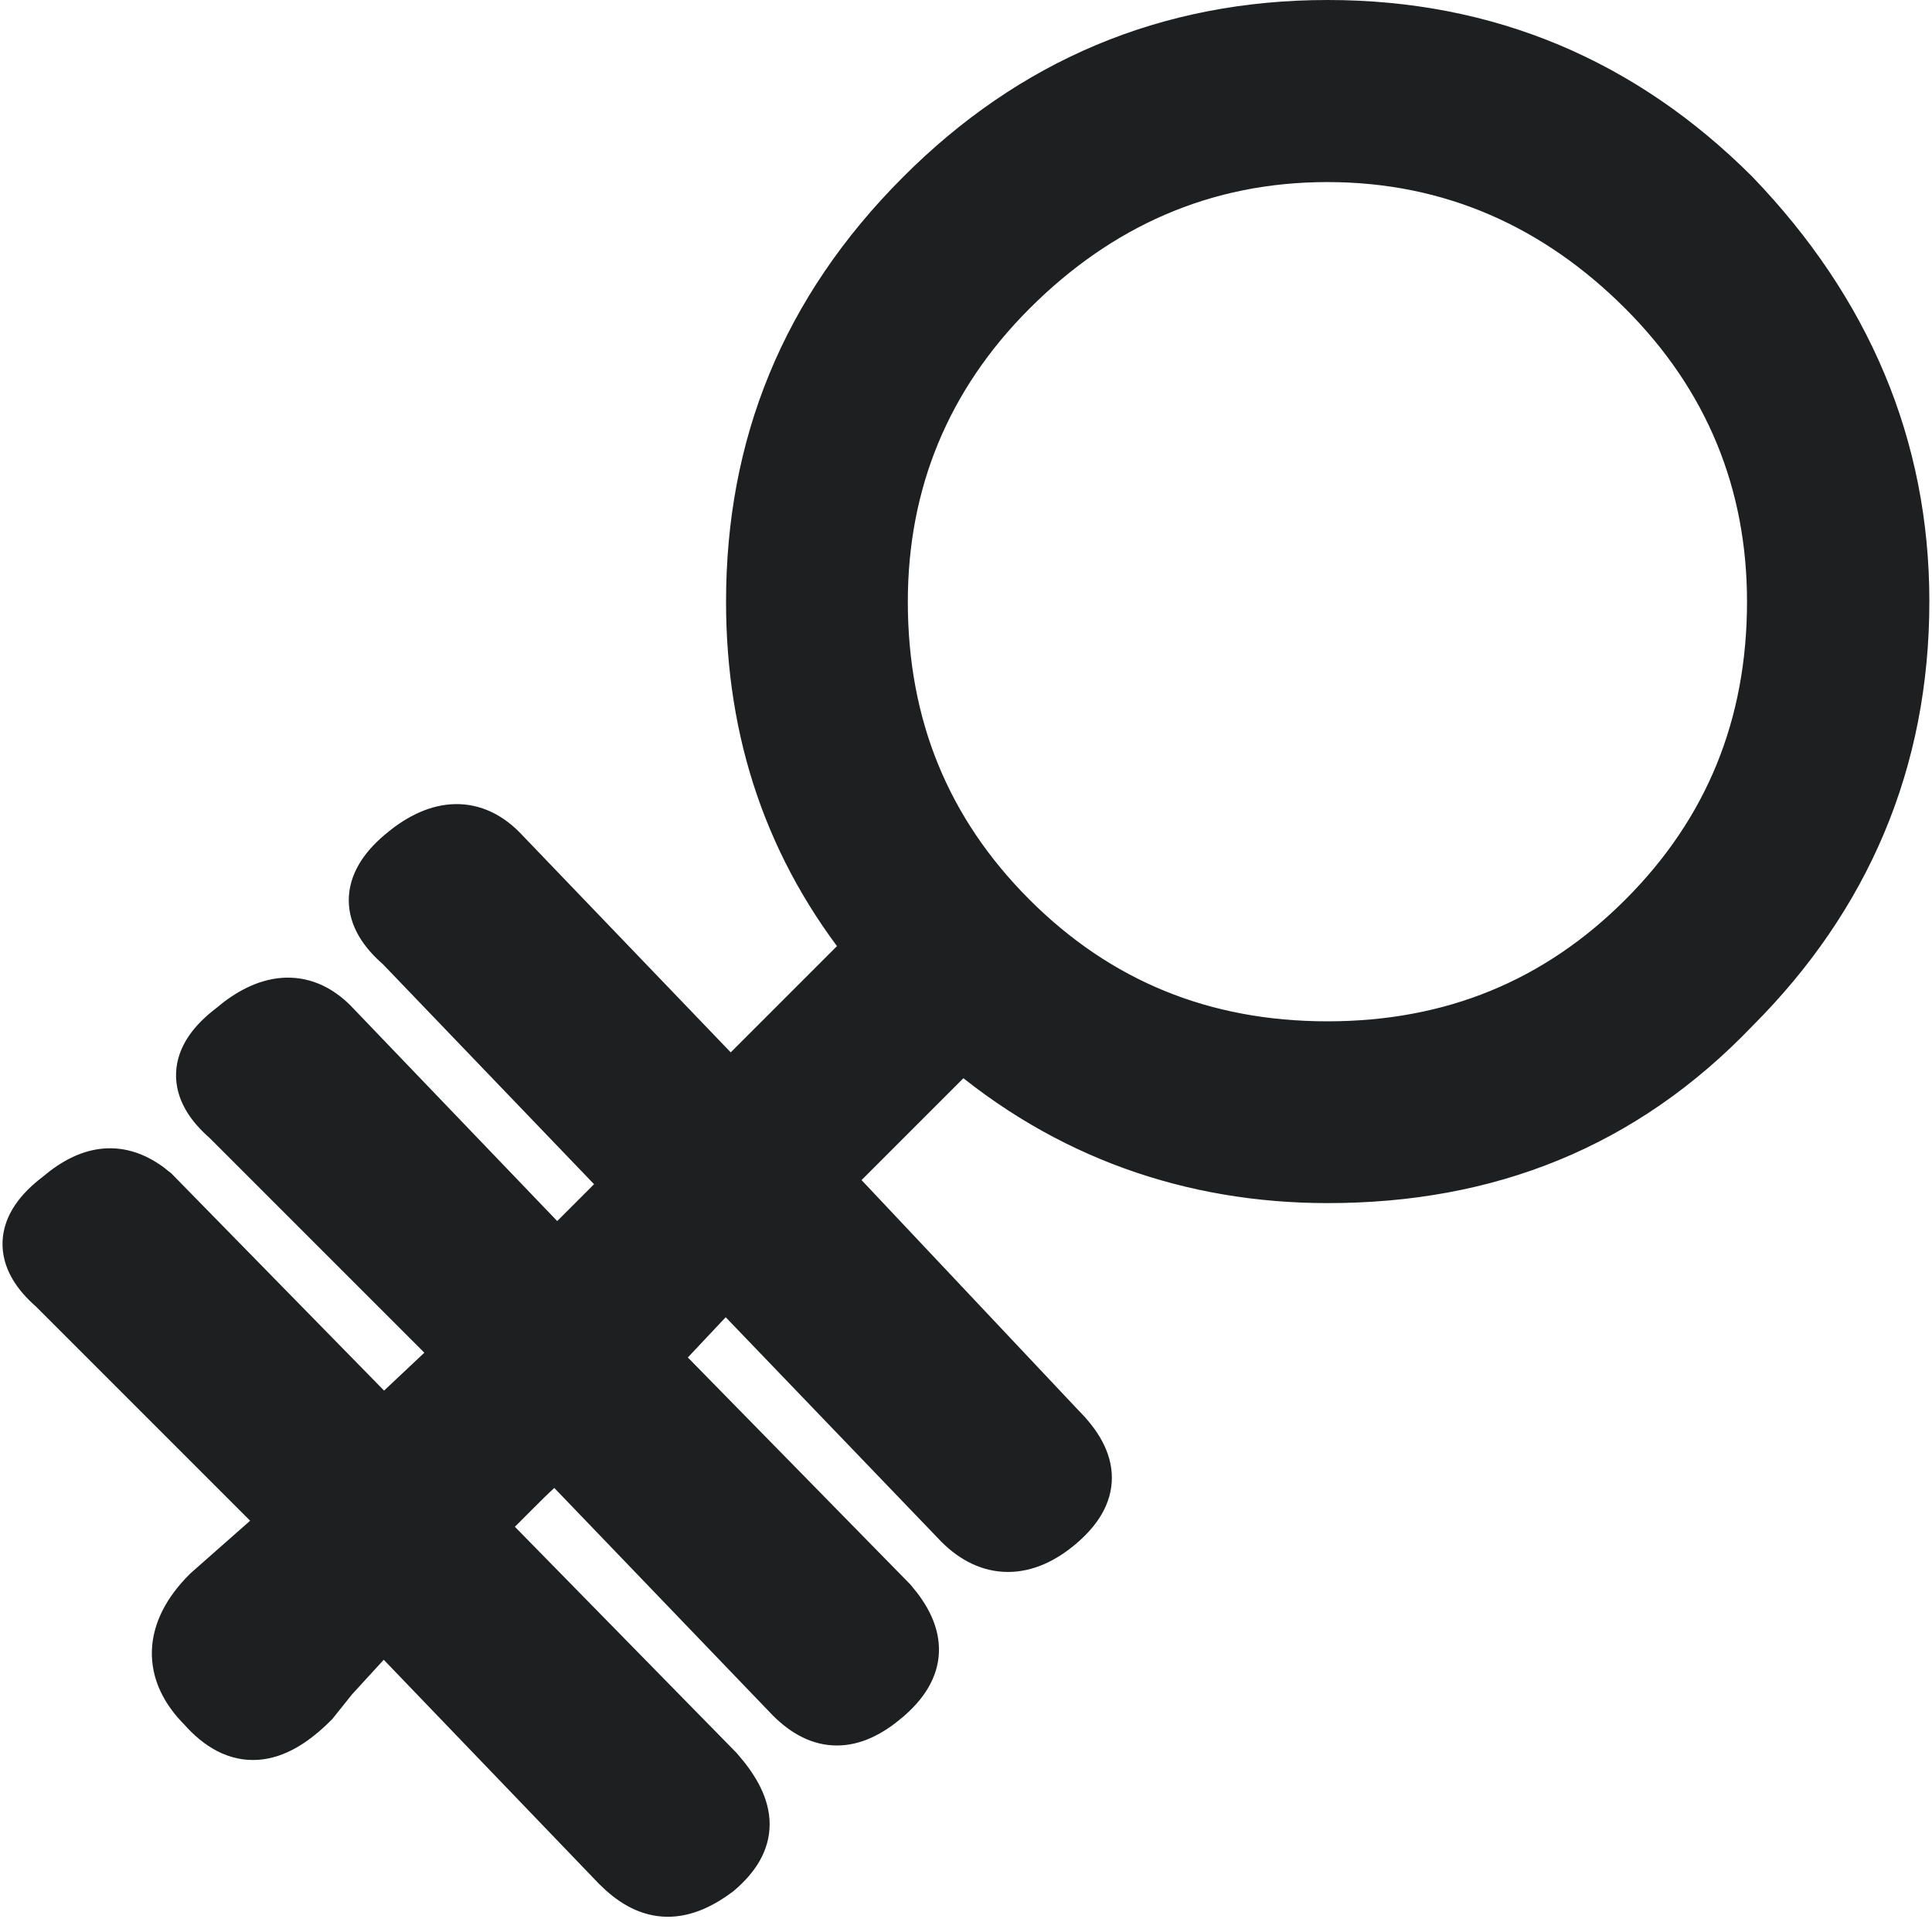 <?xml version="1.0" encoding="UTF-8" standalone="no"?>
<svg
   xmlns:dc="http://purl.org/dc/elements/1.1/"
   xmlns:cc="http://creativecommons.org/ns#"
   xmlns:rdf="http://www.w3.org/1999/02/22-rdf-syntax-ns#"
   xmlns:svg="http://www.w3.org/2000/svg"
   xmlns="http://www.w3.org/2000/svg"
   width="25.668"
   height="25.492"
   viewBox="0 0 6.791 6.745"
   version="1.1"
   id="svg8">
  <defs
     id="defs2">
    <rect
       x="3.822"
       y="3.178"
       width="201.44"
       height="92.239"
       id="rect835" />
  </defs>
  <g
     id="layer1">
    <path
       d="m 1.957,5.095 0.83,0.864 c 0.102,0.102 0.203,0.102 0.322,0 0.119,-0.102 0.119,-0.203 0.017,-0.322 l -0.847,-0.864 0.271,-0.288 0.83,0.864 c 0.102,0.102 0.22,0.102 0.339,0 0.119,-0.102 0.119,-0.203 0,-0.322 l -0.83,-0.881 0.491,-0.491 c 0.373,0.322 0.813,0.474 1.287,0.474 0.559,0 1.033,-0.186 1.422,-0.593 0.389,-0.389 0.593,-0.864 0.593,-1.422 0,-0.542 -0.203,-1.016 -0.593,-1.422 C 5.7,0.303 5.226,0.1 4.667,0.1 c -0.559,0 -1.033,0.203 -1.422,0.593 -0.406,0.406 -0.593,0.881 -0.593,1.422 0,0.457 0.135,0.864 0.423,1.219 l -0.508,0.508 -0.813,-0.847 c -0.102,-0.102 -0.22,-0.085 -0.339,0.017 -0.119,0.102 -0.119,0.203 0,0.305 l 0.813,0.847 -0.271,0.271 -0.796,-0.83 c -0.102,-0.102 -0.22,-0.085 -0.339,0.017 -0.135,0.102 -0.135,0.203 -0.017,0.305 l 0.83,0.83 -0.288,0.271 -0.813,-0.83 c -0.102,-0.085 -0.203,-0.085 -0.322,0.017 -0.135,0.102 -0.135,0.203 -0.017,0.305 l 0.83,0.83 -0.288,0.254 c -0.135,0.135 -0.135,0.271 -0.017,0.389 0.119,0.135 0.237,0.119 0.373,-0.017 l 0.068,-0.085 0.186,-0.203 0.83,0.864 c 0.102,0.102 0.203,0.119 0.339,0.017 0.119,-0.102 0.119,-0.203 0,-0.339 l -0.847,-0.864 0.135,-0.135 c 0.051,-0.051 0.102,-0.102 0.152,-0.135 z m 2.709,-4.555 c 0.44,0 0.813,0.169 1.118,0.474 0.305,0.305 0.457,0.677 0.457,1.101 0,0.44 -0.152,0.813 -0.457,1.118 -0.305,0.305 -0.677,0.457 -1.118,0.457 -0.44,0 -0.813,-0.152 -1.118,-0.457 -0.305,-0.305 -0.457,-0.677 -0.457,-1.118 0,-0.423 0.152,-0.796 0.457,-1.101 0.305,-0.305 0.677,-0.474 1.118,-0.474 z"
       id="path853"
       style="font-size:16.933px;line-height:1.25;font-family:Neanes;-inkscape-font-specification:Neanes;white-space:pre;fill:#1d1f21;fill-opacity:1;stroke:#1d1f21;stroke-width:0.2;stroke-miterlimit:4;stroke-dasharray:none;stroke-opacity:1" />
  </g>
</svg>
